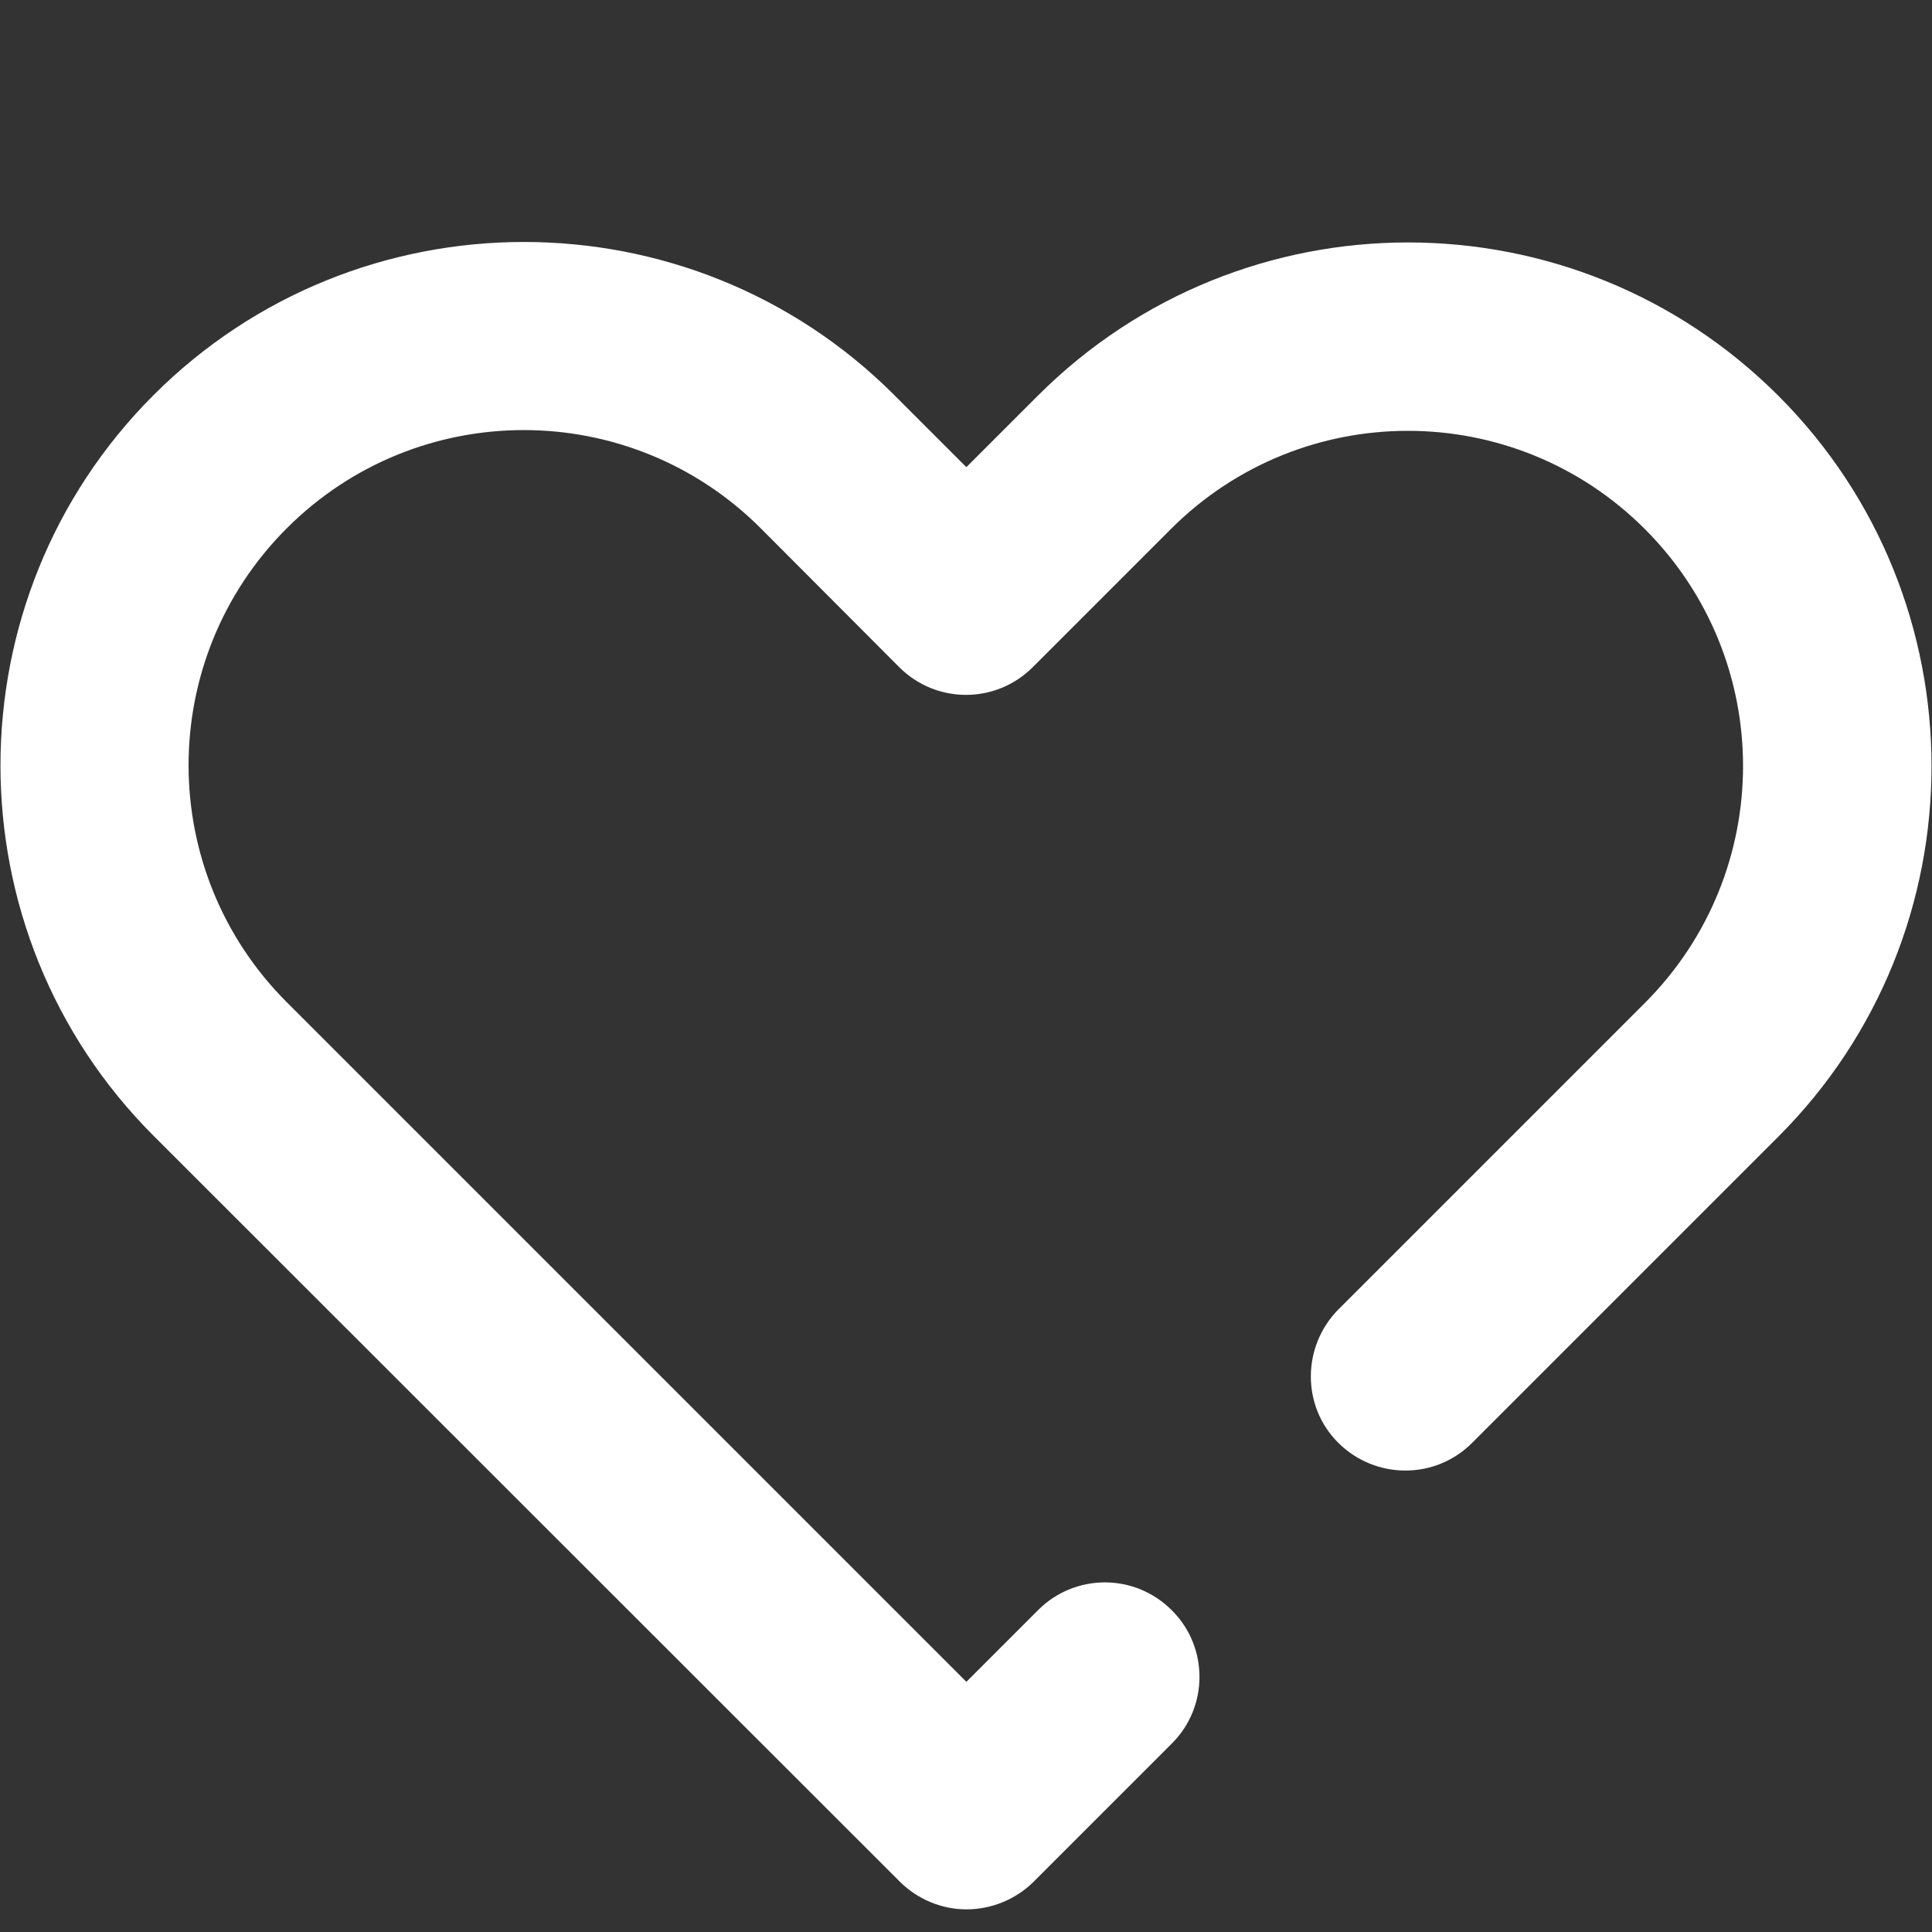 <?xml version="1.0" encoding="utf-8"?>
<!-- Generator: Adobe Illustrator 27.9.0, SVG Export Plug-In . SVG Version: 6.00 Build 0)  -->
<svg version="1.1" id="Layer_1" xmlns="http://www.w3.org/2000/svg" xmlns:xlink="http://www.w3.org/1999/xlink" x="0px" y="0px"
	 viewBox="0 0 512 512" style="enable-background:new 0 0 512 512;" xml:space="preserve">
<rect x="0" y="0" width="512" height="512" fill="#333333" stroke="none"/>
<style type="text/css">
	.st0{fill:#FFFFFF;}
</style>
<g id="_1_Heart">
	<path class="st0" d="M256.1,506c-6.6,0-13-2.7-17.7-7.4l-0.2-0.2L40.7,301c-54.1-54.1-54.1-142.2,0-196.3s142.2-54.1,196.3,0
		l19.1,19.1l18.9-18.9c54.2-54.2,142.1-54.2,196.3,0c54.1,54.1,54.1,142.2,0,196.3l-81.2,81.2c-9.8,9.8-25.6,9.7-35.4,0
		s-9.7-25.6,0-35.4l0,0l81.2-81.2c34.7-34.7,34.7-90.9,0-125.6s-90.9-34.7-125.6,0l-36.6,36.6c-9.8,9.8-25.6,9.8-35.4,0c0,0,0,0,0,0
		L201.6,140c-34.7-34.7-90.9-34.7-125.6,0s-34.7,90.9,0,125.6l0,0l180.1,180.1l19.1-19.1c9.8-9.7,25.6-9.7,35.4,0.2
		c9.7,9.7,9.7,25.5,0,35.2l-36.8,36.8C269.1,503.4,262.7,506,256.1,506L256.1,506z"/>
</g>
</svg>
